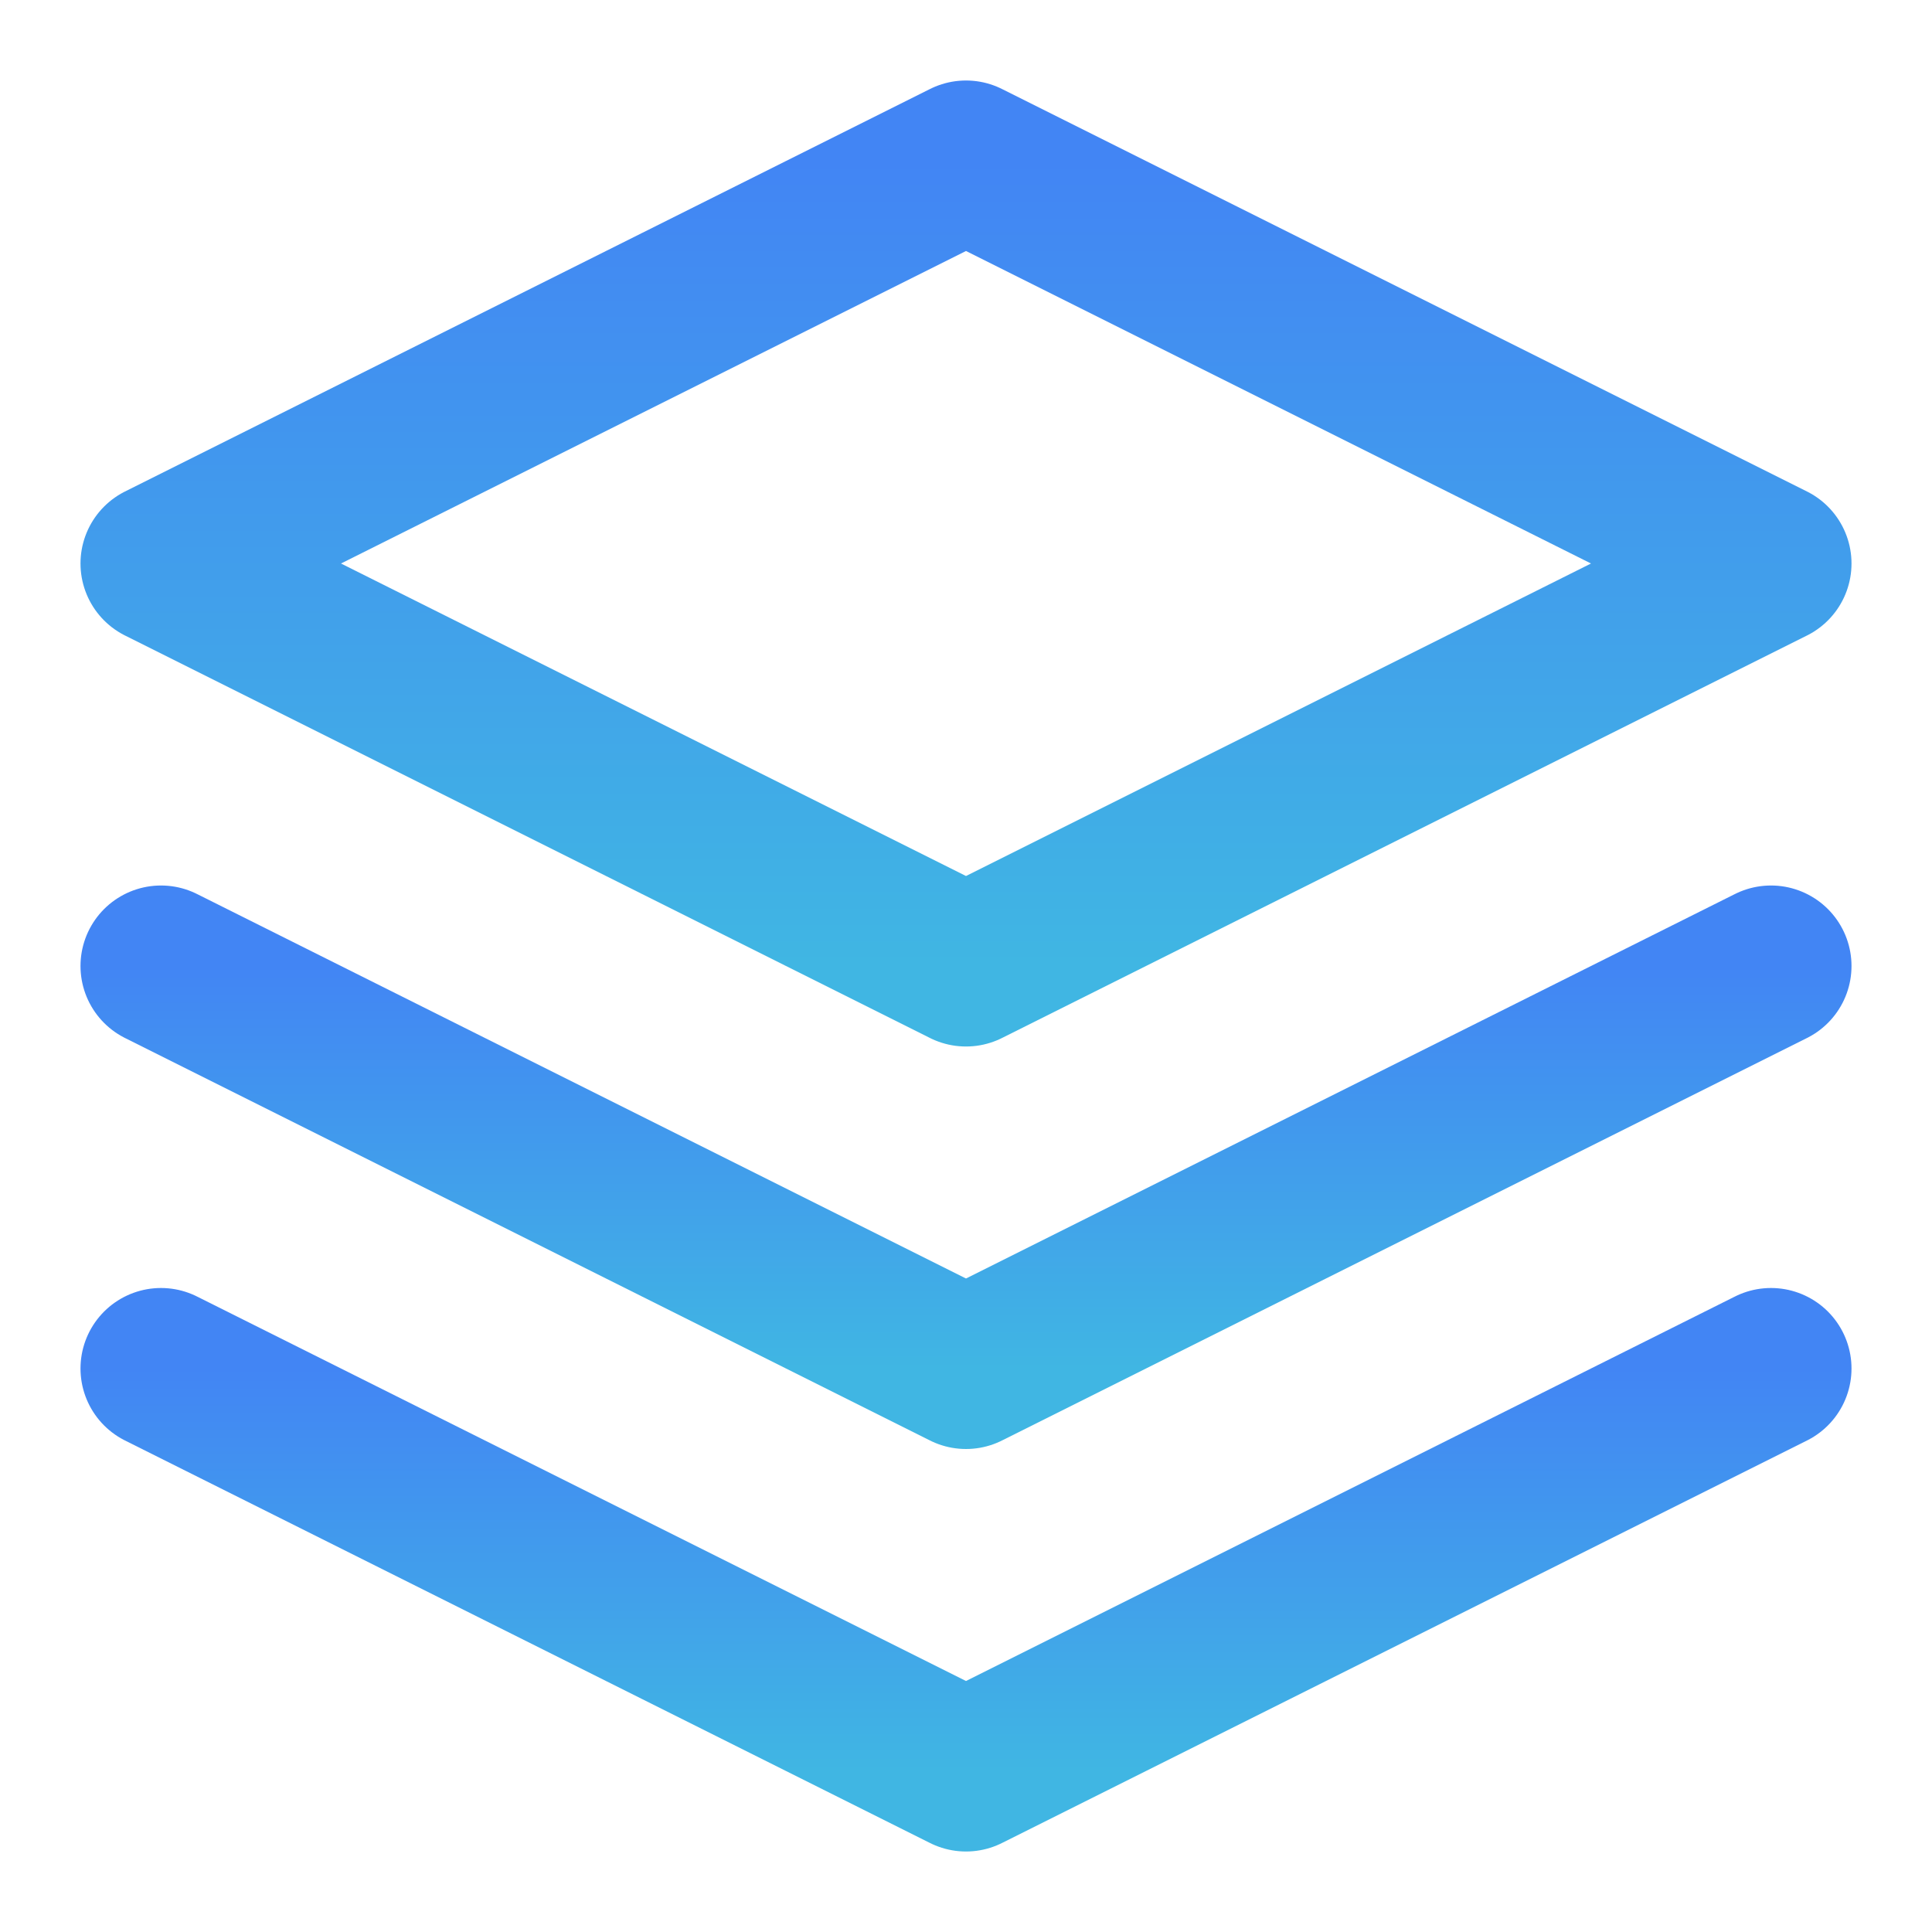 <svg width="24" height="24" viewBox="0 0 24 24" fill="none" xmlns="http://www.w3.org/2000/svg">
<path d="M12 2L2 7L12 12L22 7L12 2Z" stroke="url(#paint0_linear_141_11250)" stroke-width="2" stroke-linecap="round" stroke-linejoin="round"/>
<path d="M2 17L12 22L22 17" stroke="url(#paint1_linear_141_11250)" stroke-width="2" stroke-linecap="round" stroke-linejoin="round"/>
<path d="M2 12L12 17L22 12" stroke="url(#paint2_linear_141_11250)" stroke-width="2" stroke-linecap="round" stroke-linejoin="round"/>
<defs>
<linearGradient id="paint0_linear_141_11250" x1="12" y1="2" x2="12" y2="12" gradientUnits="userSpaceOnUse">
<stop stop-color="#4285F4"/>
<stop offset="1" stop-color="#40B6E3"/>
</linearGradient>
<linearGradient id="paint1_linear_141_11250" x1="12" y1="17" x2="12" y2="22" gradientUnits="userSpaceOnUse">
<stop stop-color="#4285F4"/>
<stop offset="1" stop-color="#40B6E3"/>
</linearGradient>
<linearGradient id="paint2_linear_141_11250" x1="12" y1="12" x2="12" y2="17" gradientUnits="userSpaceOnUse">
<stop stop-color="#4285F4"/>
<stop offset="1" stop-color="#40B6E3"/>
</linearGradient>
</defs>
</svg>
